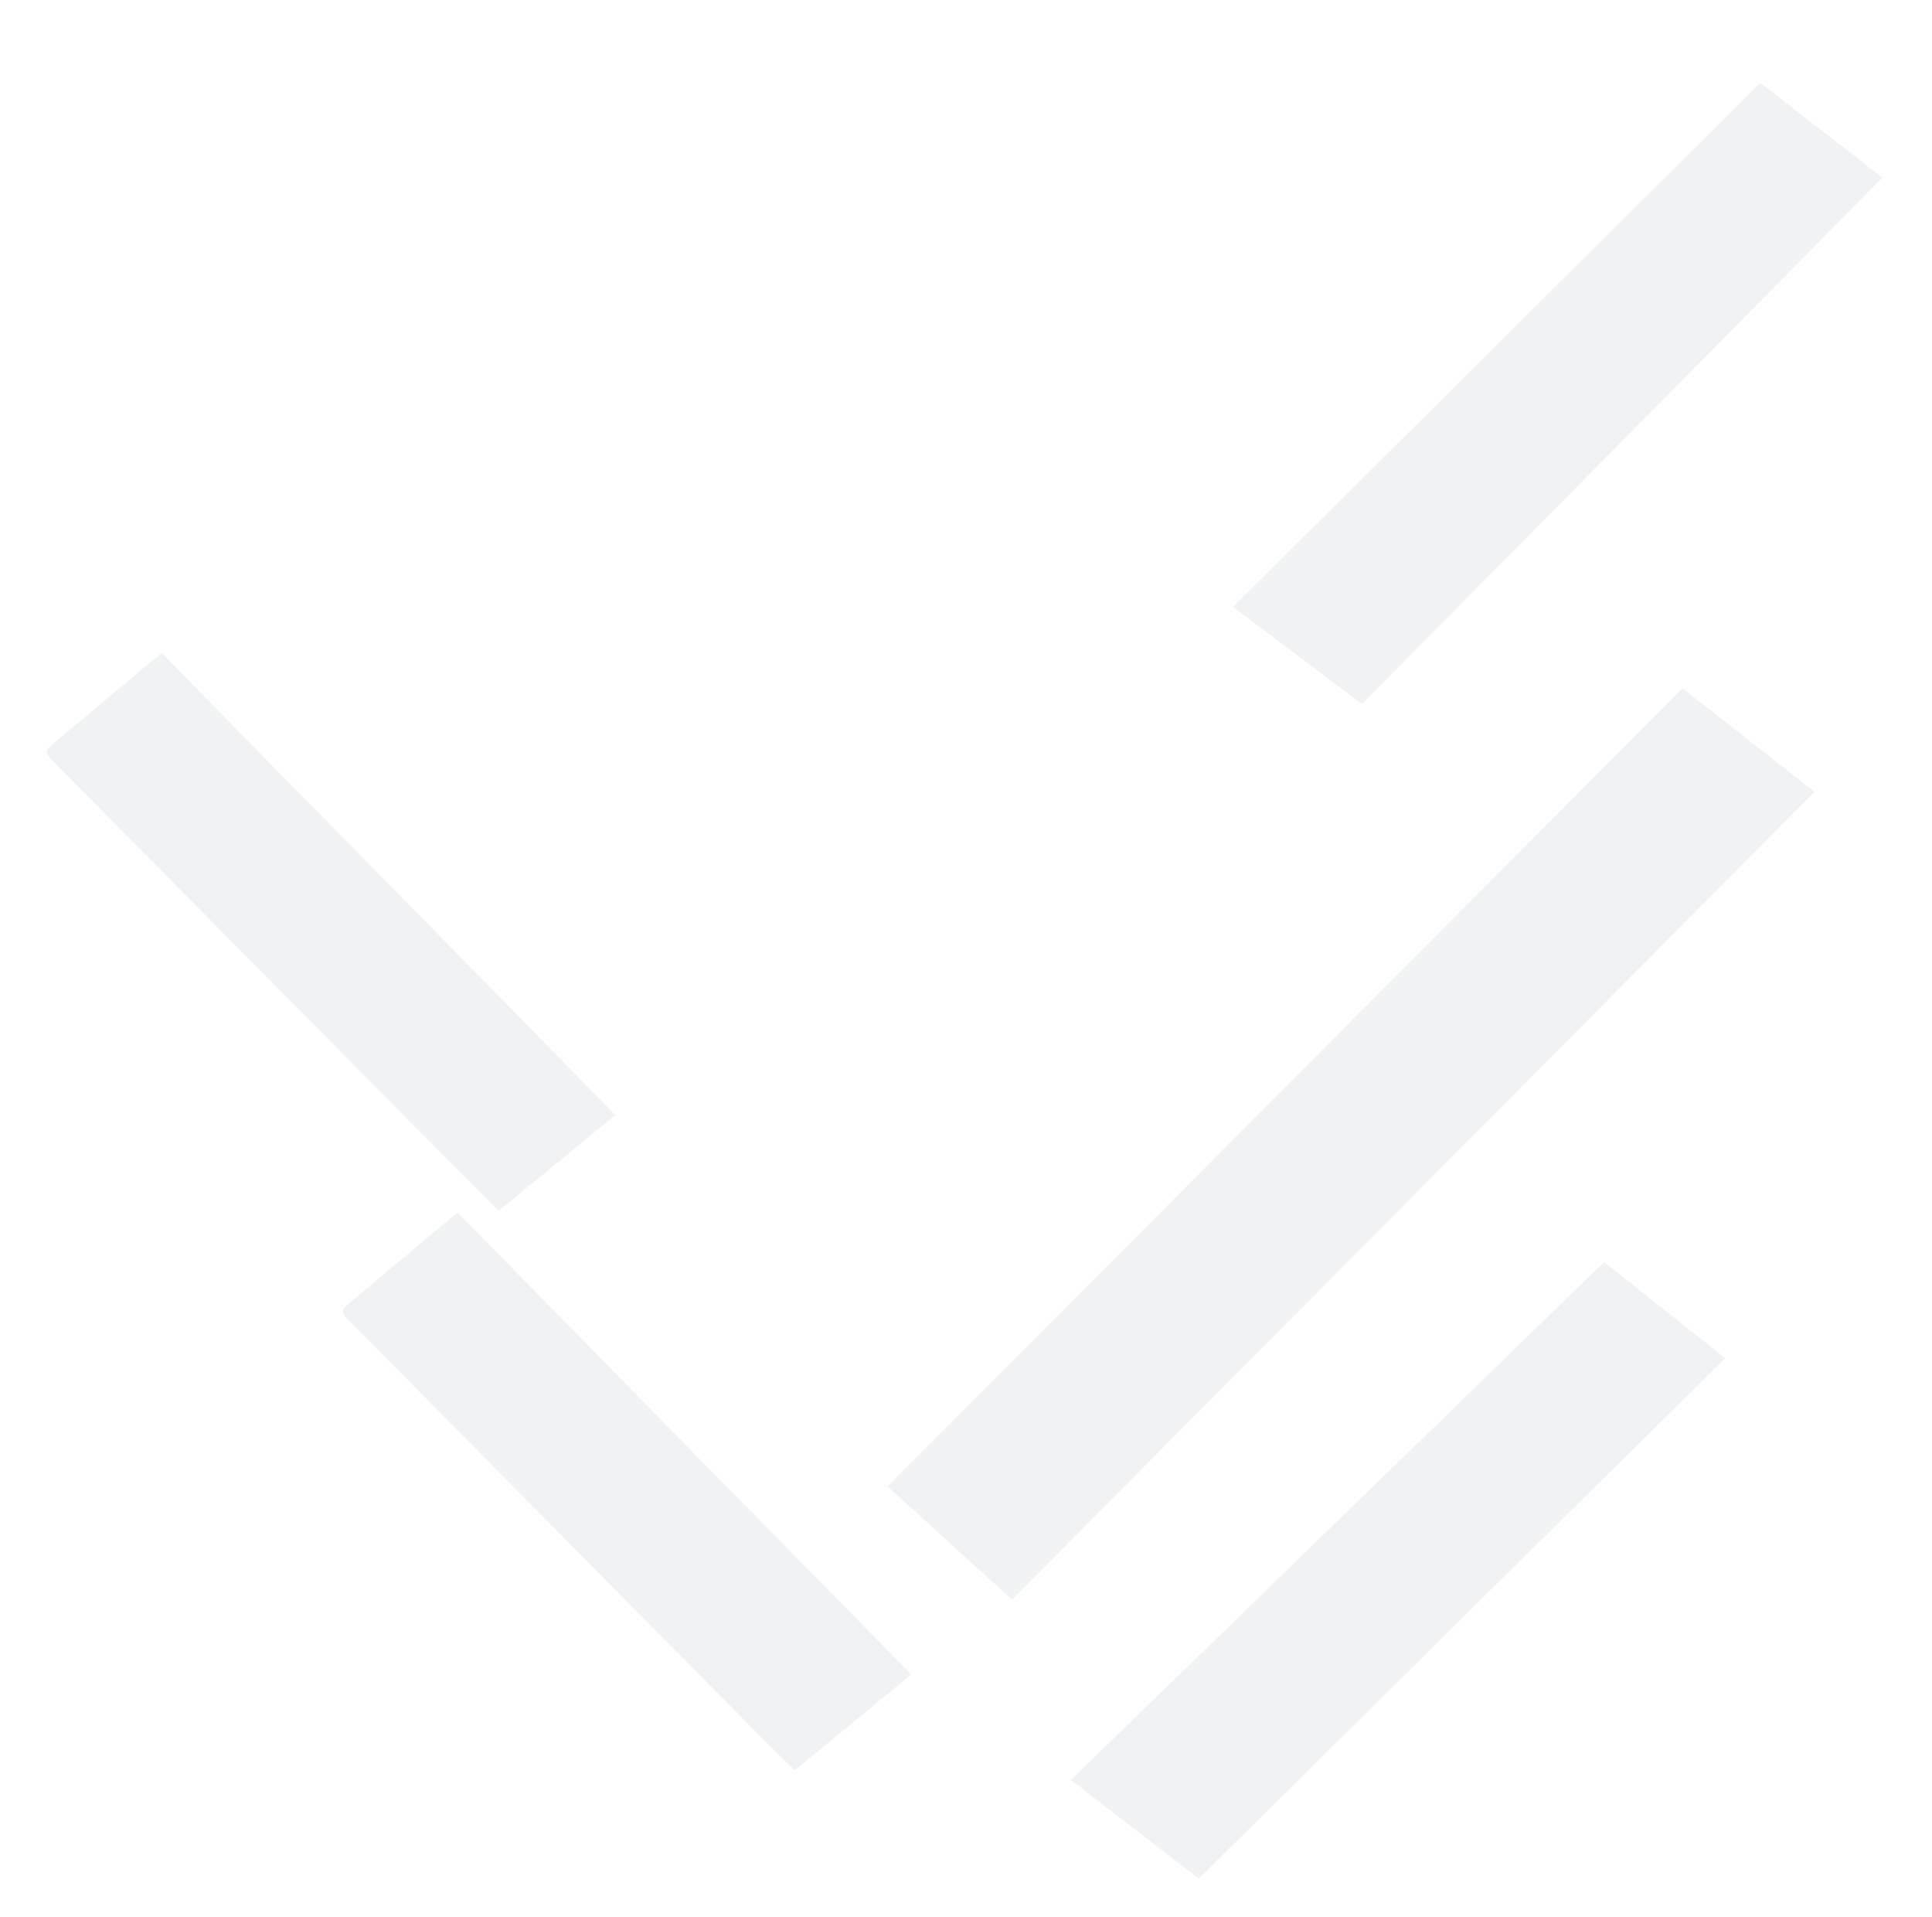 <svg width="740" height="734" viewBox="0 0 740 734" fill="none" xmlns="http://www.w3.org/2000/svg">
    <g opacity="0.4">
        <path d="M521.641 269.57C505.082 257.084 488.94 244.943 472.269 232.397C539.692 165.417 606.803 98.752 674.261 31.738C689.816 43.806 705.181 55.719 721.04 68.038C654.609 135.203 588.351 202.16 521.642 269.603L521.641 269.57Z" fill="#DCDFE2"/>
        <path d="M459.126 719.342C442.709 706.67 426.706 694.347 410.178 681.612C478.356 615.401 546.217 549.5 614.43 483.254C629.848 495.498 645.077 507.584 660.795 520.083C593.608 586.49 526.596 652.692 459.127 719.375L459.126 719.342Z" fill="#DCDFE2"/>
        <path d="M339.973 569.186L644.461 263.575L694.973 303.191L387.652 612.575L339.973 569.186Z" fill="#DCDFE2"/>
        <path d="M175.304 464.397C233.471 523.606 291.289 582.468 349.04 641.228C334.077 653.544 319.416 665.575 304.379 677.922C300.518 674.077 295.786 669.432 291.127 664.758C263.701 637.097 236.313 609.405 208.923 581.746C184.07 556.649 159.183 531.517 134.331 506.42C130.055 502.127 130.092 502.095 134.757 498.186C146.758 488.128 158.797 478.039 170.798 467.982C172.077 466.91 173.39 465.906 175.267 464.429L175.304 464.397Z" fill="#DCDFE2"/>
        <path d="M61.965 250.118C120.132 309.326 177.951 368.189 235.701 426.949C220.738 439.265 206.077 451.296 191.04 463.643C187.18 459.798 182.447 455.153 177.788 450.478C150.362 422.818 122.974 395.126 95.584 367.467C70.731 342.37 45.844 317.238 20.992 292.141C16.716 287.847 16.753 287.816 21.418 283.906C33.419 273.849 45.458 263.76 57.459 253.703C58.739 252.631 60.051 251.627 61.928 250.149L61.965 250.118Z" fill="#DCDFE2"/>
    </g>
</svg>
